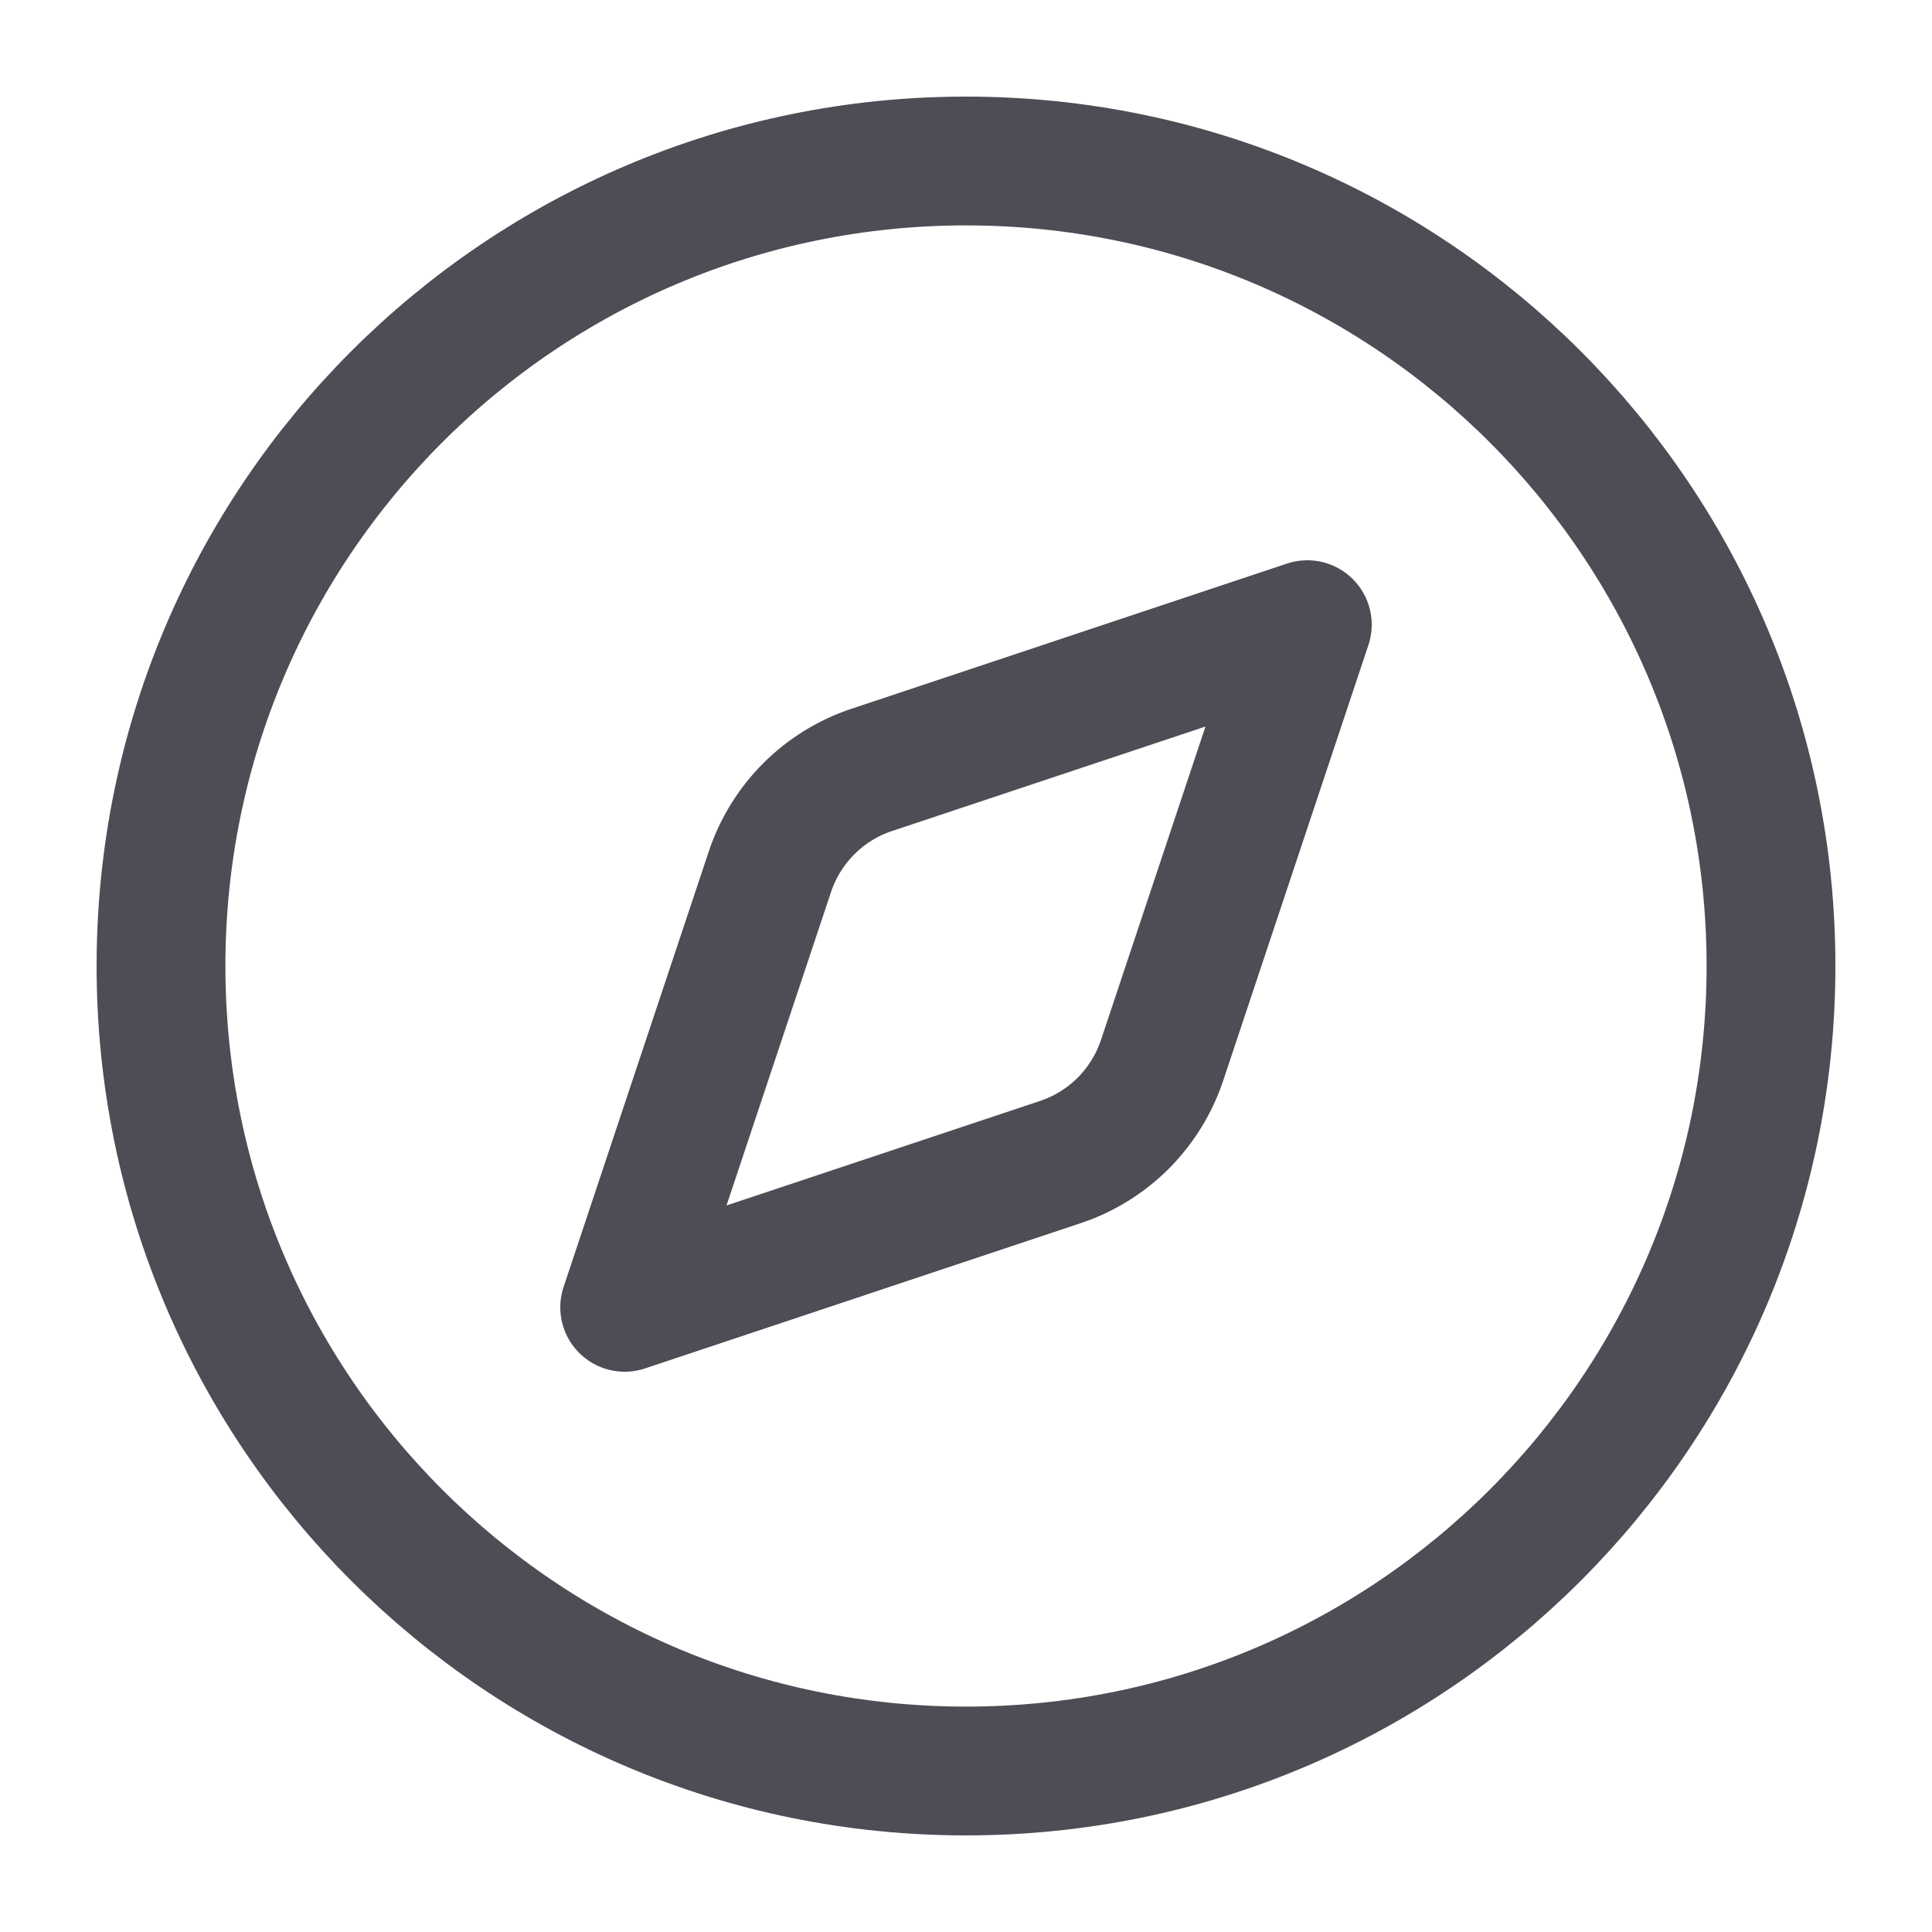 <svg xmlns="http://www.w3.org/2000/svg" width="24" height="24" viewBox="0 0 24 24" fill="none"><path d="M16.24 7.76L14.436 13.171C14.338 13.465 14.172 13.733 13.953 13.953C13.733 14.172 13.466 14.338 13.171 14.436L7.76 16.24L9.564 10.829C9.662 10.534 9.828 10.267 10.047 10.047C10.267 9.827 10.534 9.662 10.829 9.564L16.24 7.76Z" stroke="#4E4C55" stroke-width="1.6" stroke-linecap="round" stroke-linejoin="round"></path><path d="M12 22C17.523 22 22 17.523 22 12C22 6.477 17.523 2 12 2C6.477 2 2 6.477 2 12C2 17.523 6.477 22 12 22Z" stroke="#4E4C55" stroke-width="1.6" stroke-linecap="round" stroke-linejoin="round"></path></svg>